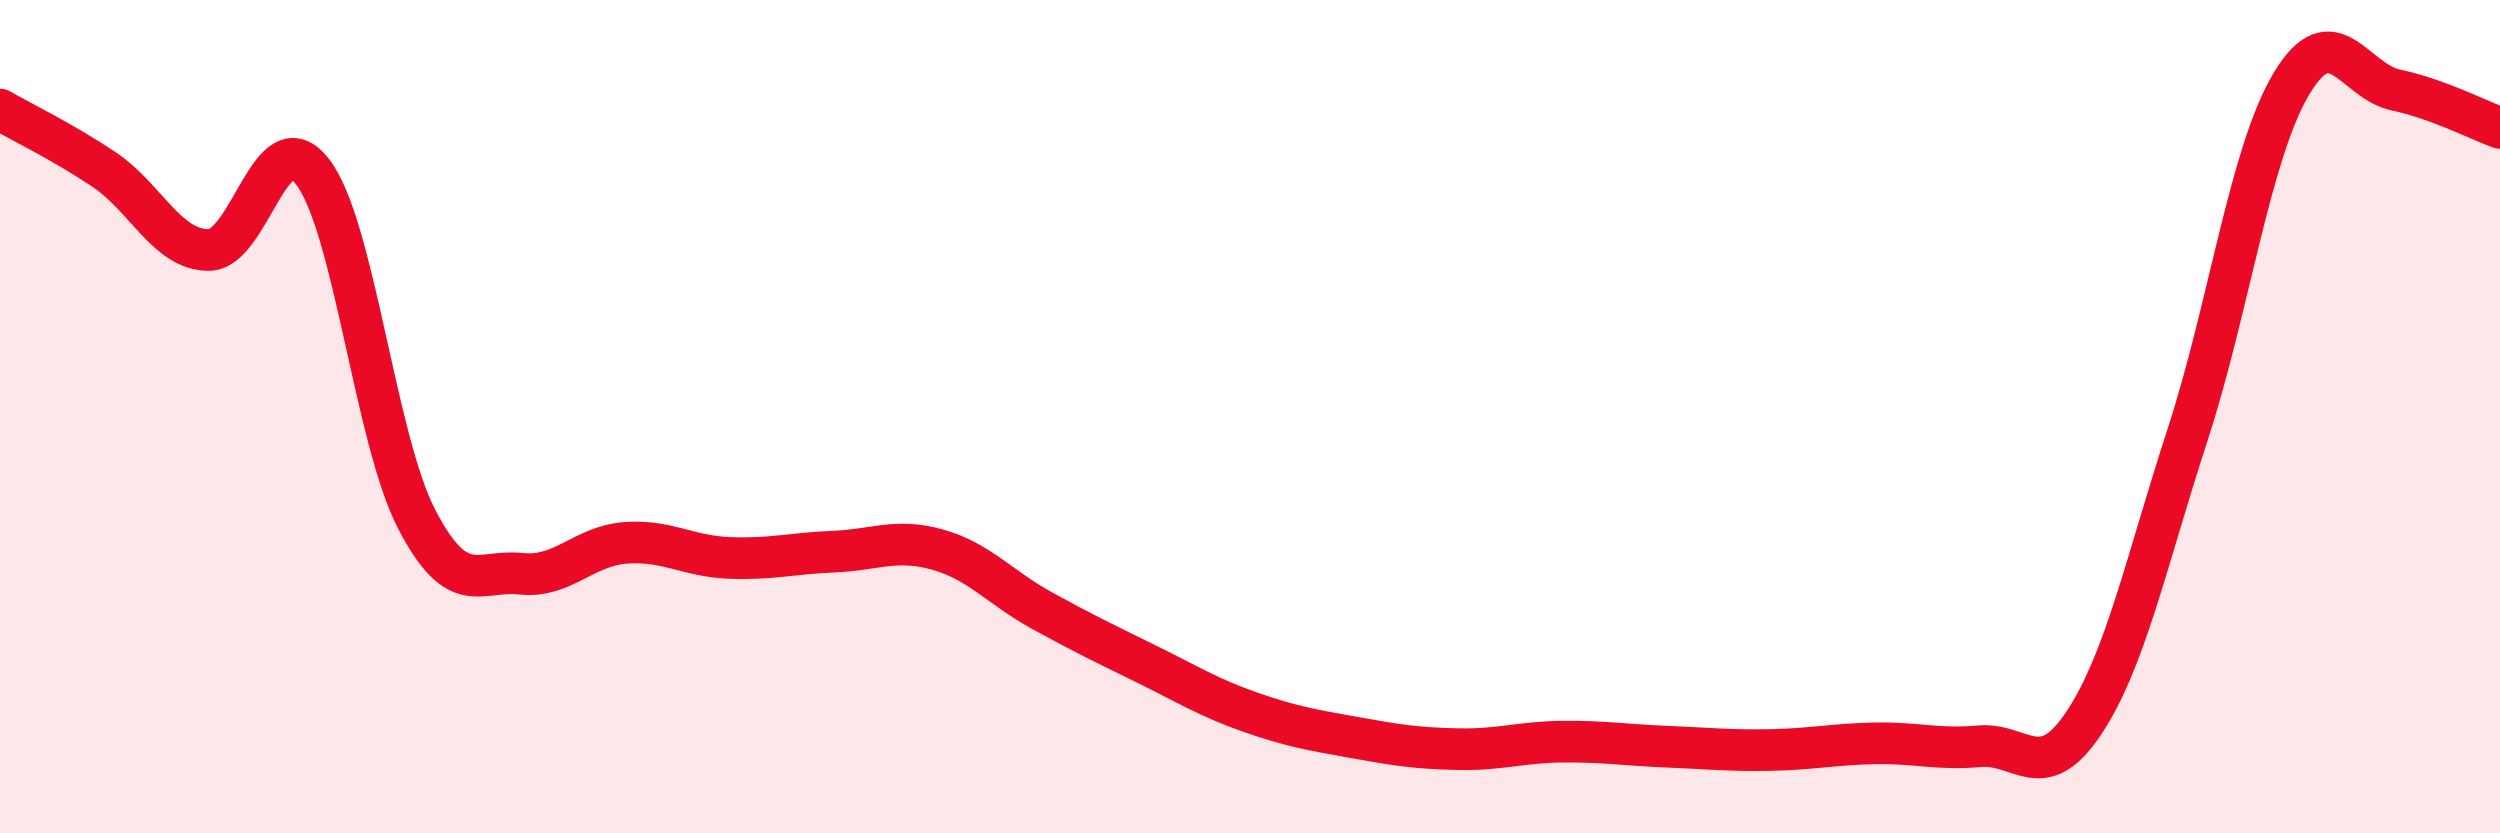 
    <svg width="60" height="20" viewBox="0 0 60 20" xmlns="http://www.w3.org/2000/svg">
      <path
        d="M 0,2.63 C 0.5,2.92 1.5,3.4 2.5,4.07 C 3.5,4.74 4,5.99 5,6 C 6,6.01 6.5,2.83 7.5,4.12 C 8.5,5.41 9,10.53 10,12.46 C 11,14.39 11.5,13.66 12.5,13.77 C 13.5,13.88 14,13.11 15,13.03 C 16,12.95 16.5,13.35 17.5,13.39 C 18.5,13.43 19,13.28 20,13.24 C 21,13.2 21.5,12.91 22.5,13.19 C 23.5,13.47 24,14.1 25,14.65 C 26,15.2 26.5,15.44 27.5,15.93 C 28.5,16.42 29,16.74 30,17.09 C 31,17.44 31.5,17.52 32.5,17.7 C 33.5,17.88 34,17.96 35,17.98 C 36,18 36.5,17.81 37.5,17.8 C 38.5,17.79 39,17.88 40,17.92 C 41,17.96 41.5,18.02 42.5,18 C 43.5,17.98 44,17.86 45,17.84 C 46,17.82 46.5,18 47.5,17.91 C 48.5,17.82 49,18.86 50,17.37 C 51,15.88 51.5,13.51 52.5,10.44 C 53.5,7.37 54,3.66 55,2 C 56,0.34 56.5,1.95 57.5,2.16 C 58.5,2.37 59.5,2.89 60,3.07L60 20L0 20Z"
        fill="#EB0A25"
        opacity="0.1"
        stroke-linecap="round"
        stroke-linejoin="round"
      />
      <path
        d="M 0,2.63 C 0.5,2.92 1.5,3.4 2.5,4.07 C 3.5,4.74 4,5.99 5,6 C 6,6.01 6.5,2.83 7.5,4.12 C 8.5,5.41 9,10.53 10,12.46 C 11,14.39 11.5,13.66 12.5,13.77 C 13.5,13.88 14,13.11 15,13.03 C 16,12.95 16.5,13.35 17.5,13.39 C 18.5,13.43 19,13.28 20,13.24 C 21,13.2 21.5,12.91 22.5,13.19 C 23.5,13.47 24,14.1 25,14.65 C 26,15.2 26.5,15.44 27.5,15.93 C 28.5,16.42 29,16.74 30,17.09 C 31,17.44 31.5,17.52 32.5,17.7 C 33.5,17.88 34,17.96 35,17.98 C 36,18 36.5,17.81 37.5,17.8 C 38.5,17.79 39,17.88 40,17.92 C 41,17.96 41.5,18.02 42.5,18 C 43.5,17.98 44,17.86 45,17.84 C 46,17.82 46.5,18 47.5,17.91 C 48.5,17.82 49,18.86 50,17.37 C 51,15.88 51.5,13.51 52.5,10.44 C 53.5,7.37 54,3.66 55,2 C 56,0.34 56.5,1.95 57.5,2.16 C 58.5,2.37 59.5,2.89 60,3.07"
        stroke="#EB0A25"
        stroke-width="1"
        fill="none"
        stroke-linecap="round"
        stroke-linejoin="round"
      />
    </svg>
  